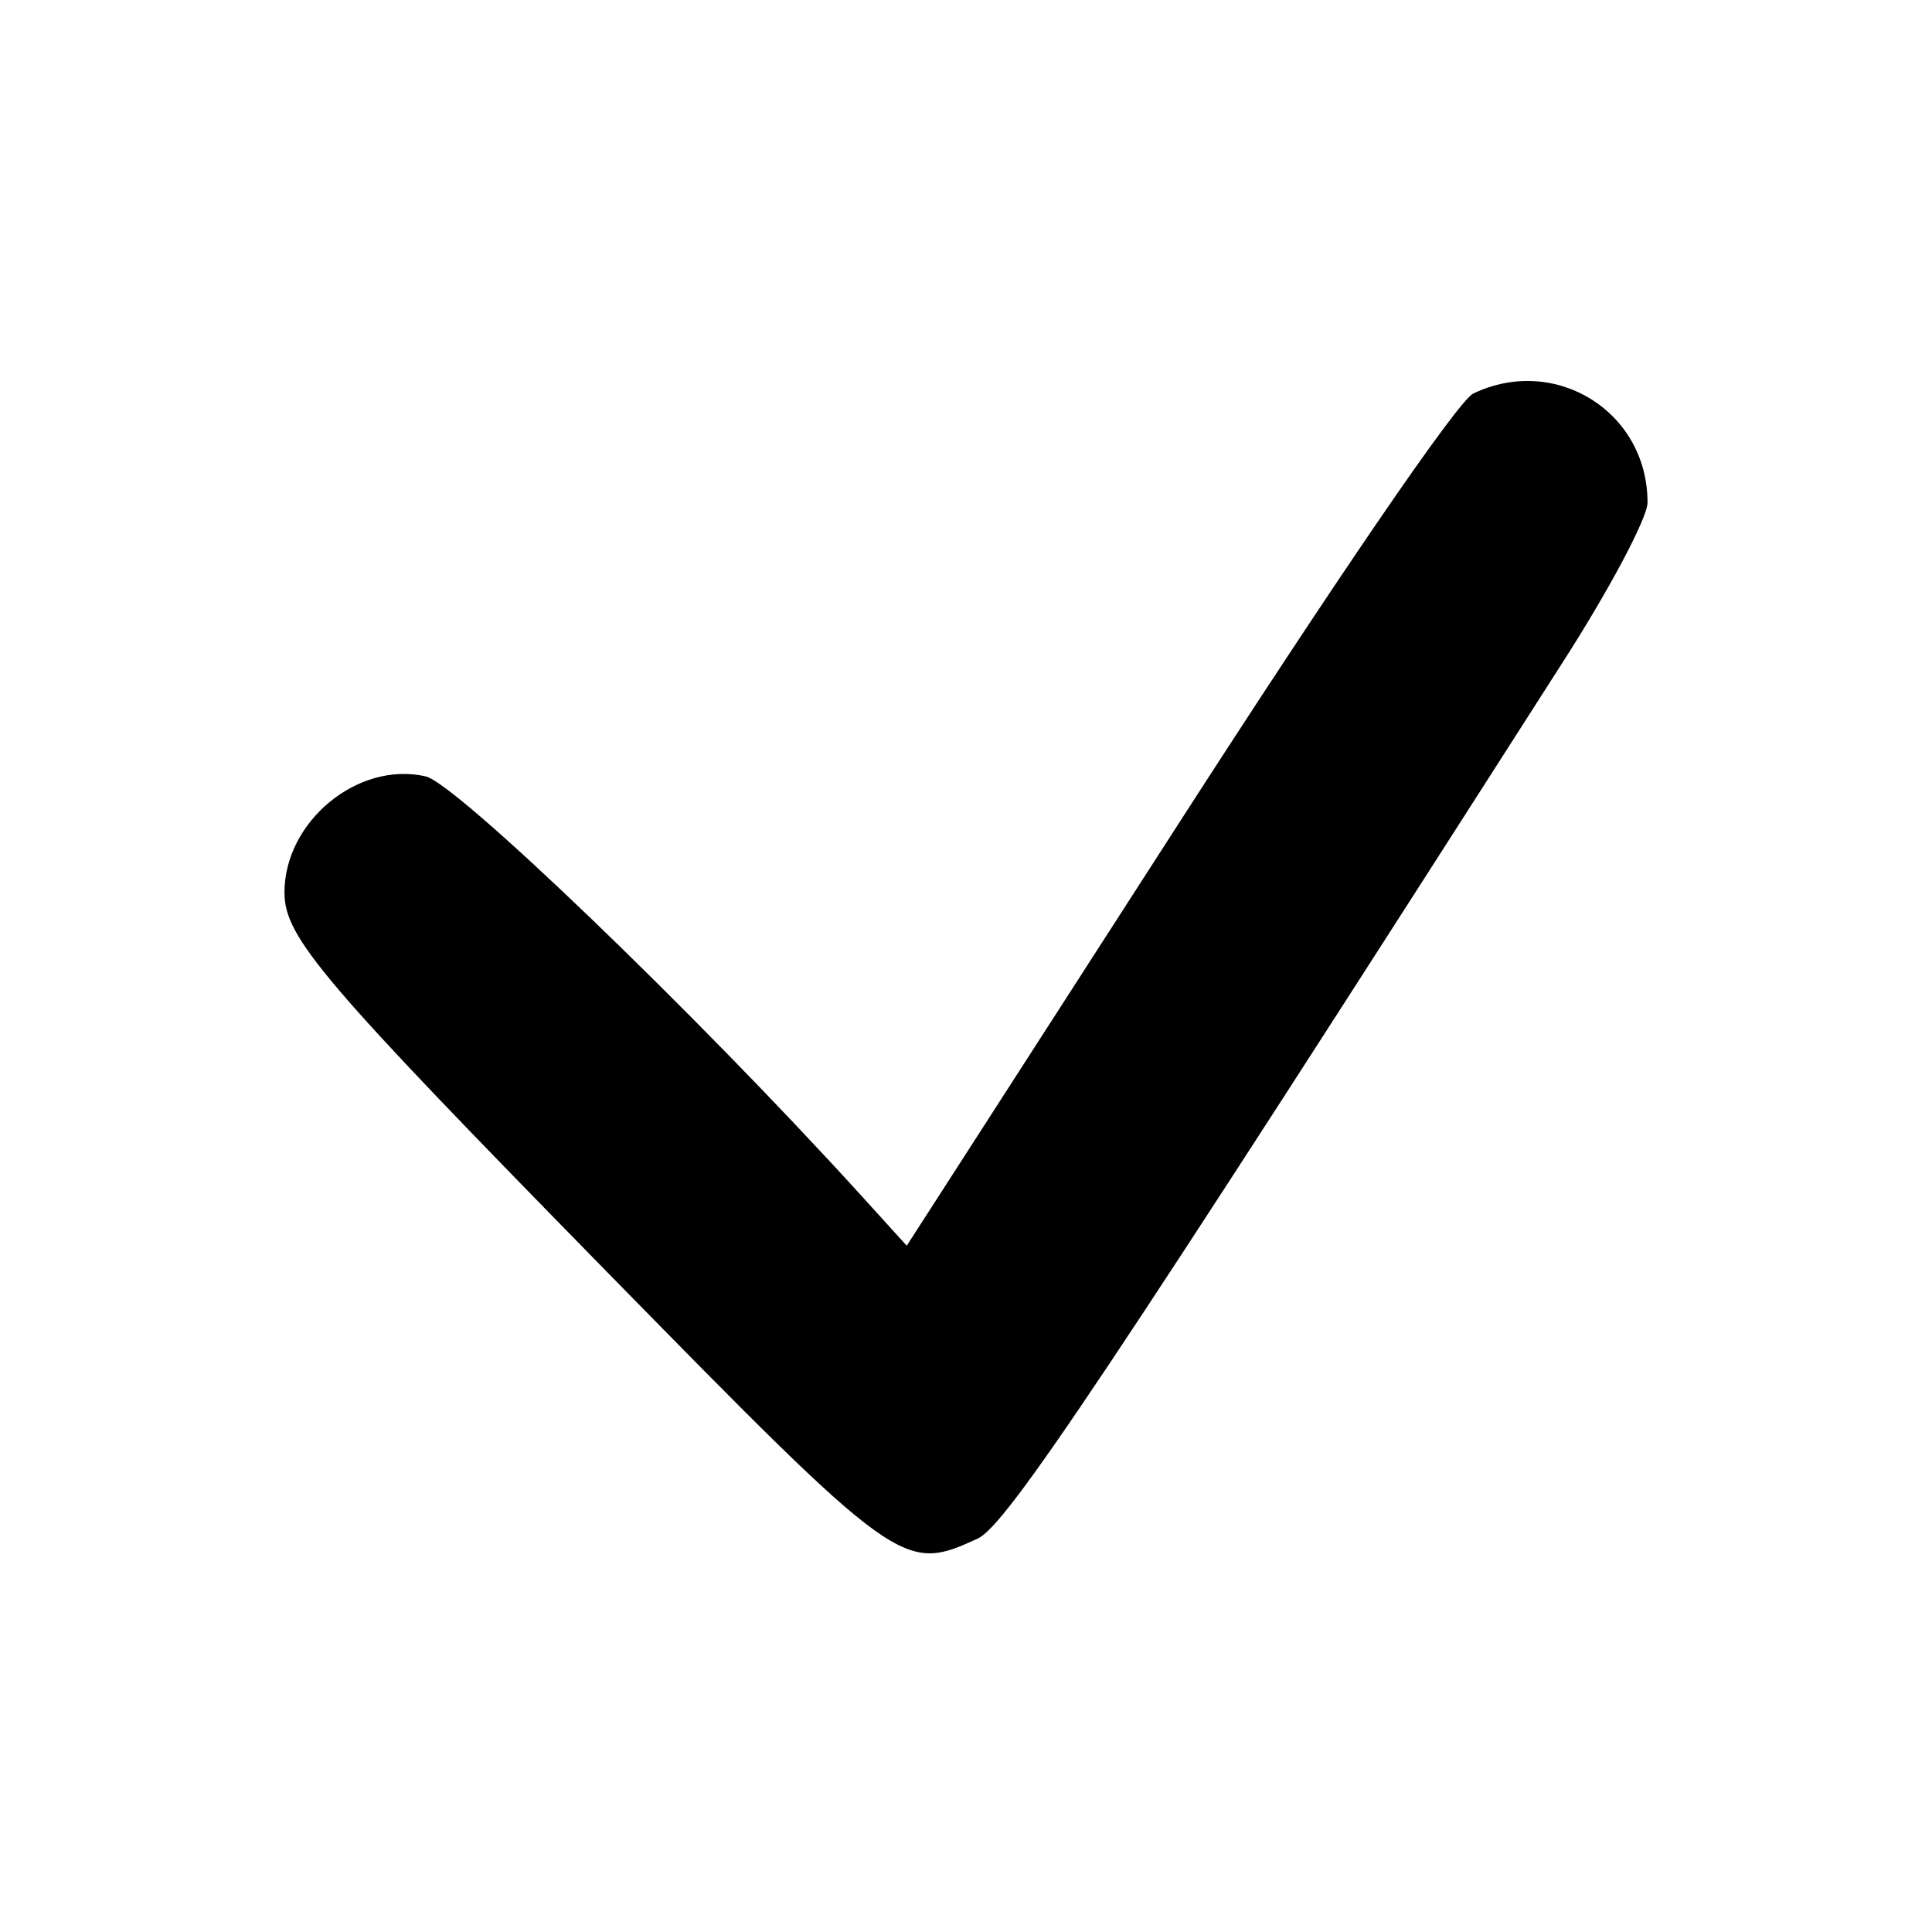 <svg version="1" xmlns="http://www.w3.org/2000/svg" width="217.333" height="217.333" viewBox="0 0 163 163"><path d="M124.3 33.2c-1.3.6-11.8 16-25 36.5l-22.8 35.4-3.9-4.3C58.6 85.4 38.4 66 35.9 65.5 30.2 64.2 24 69.3 24 75.3c0 3.8 3.2 7.5 27.2 32 24.7 25.2 25 25.4 31.3 22.5 2.4-1.1 10.9-13.8 49.2-73.7 4-6.2 7.3-12.4 7.3-13.7 0-7.7-7.8-12.5-14.7-9.2z"/></svg>